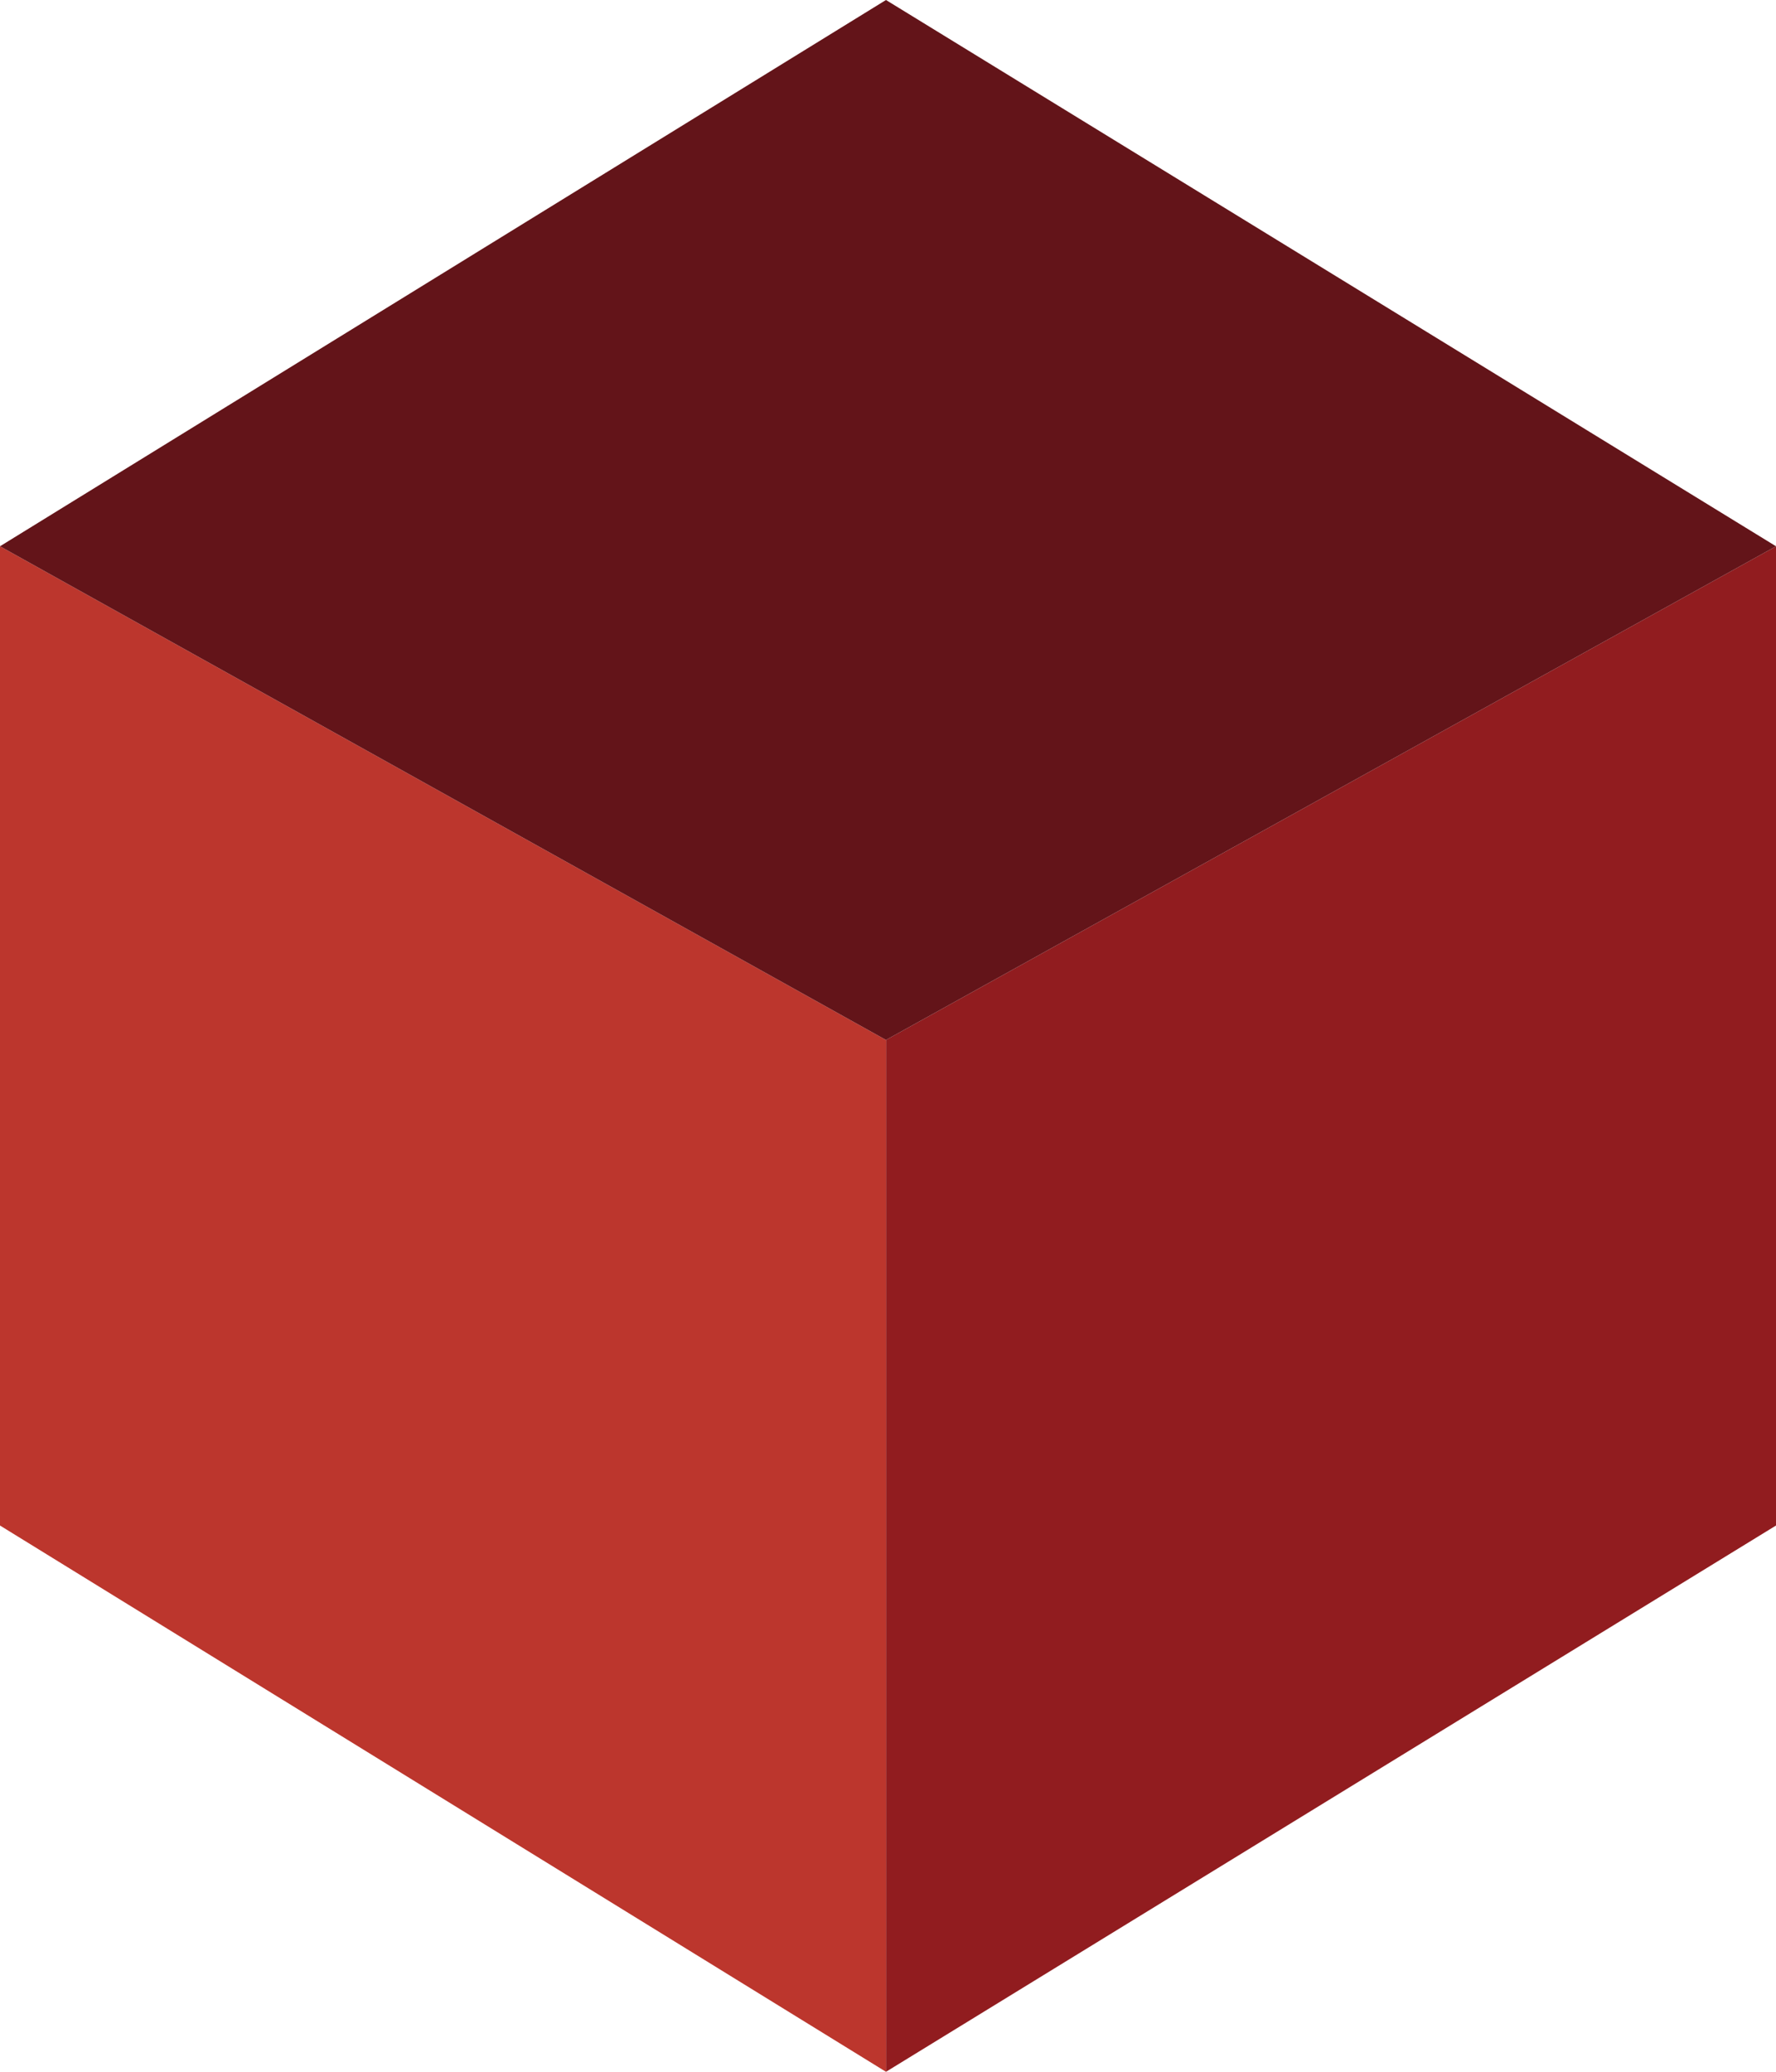 <?xml version="1.0" encoding="utf-8"?>
<!-- Generator: Adobe Illustrator 19.0.0, SVG Export Plug-In . SVG Version: 6.00 Build 0)  -->
<svg version="1.1" id="Capa_1" xmlns="http://www.w3.org/2000/svg" xmlns:xlink="http://www.w3.org/1999/xlink" x="0px" y="0px"
	 viewBox="0 0 43.9 51.2" style="enable-background:new 0 0 43.9 51.2;" xml:space="preserve">
<style type="text/css">
	.st0{fill:#911C1F;}
	.st1{fill:#BC362D;}
	.st2{fill:#631419;}
</style>
<g>
	<polygon class="st0" points="43.9,13.5 43.9,37.7 21.9,51.2 21.9,25.7 	"/>
	<polygon class="st1" points="0,13.5 0,37.7 21.9,51.2 21.9,25.7 	"/>
	<polygon class="st2" points="43.9,13.5 21.9,0 0,13.5 21.9,25.7 	"/>
</g>
</svg>
